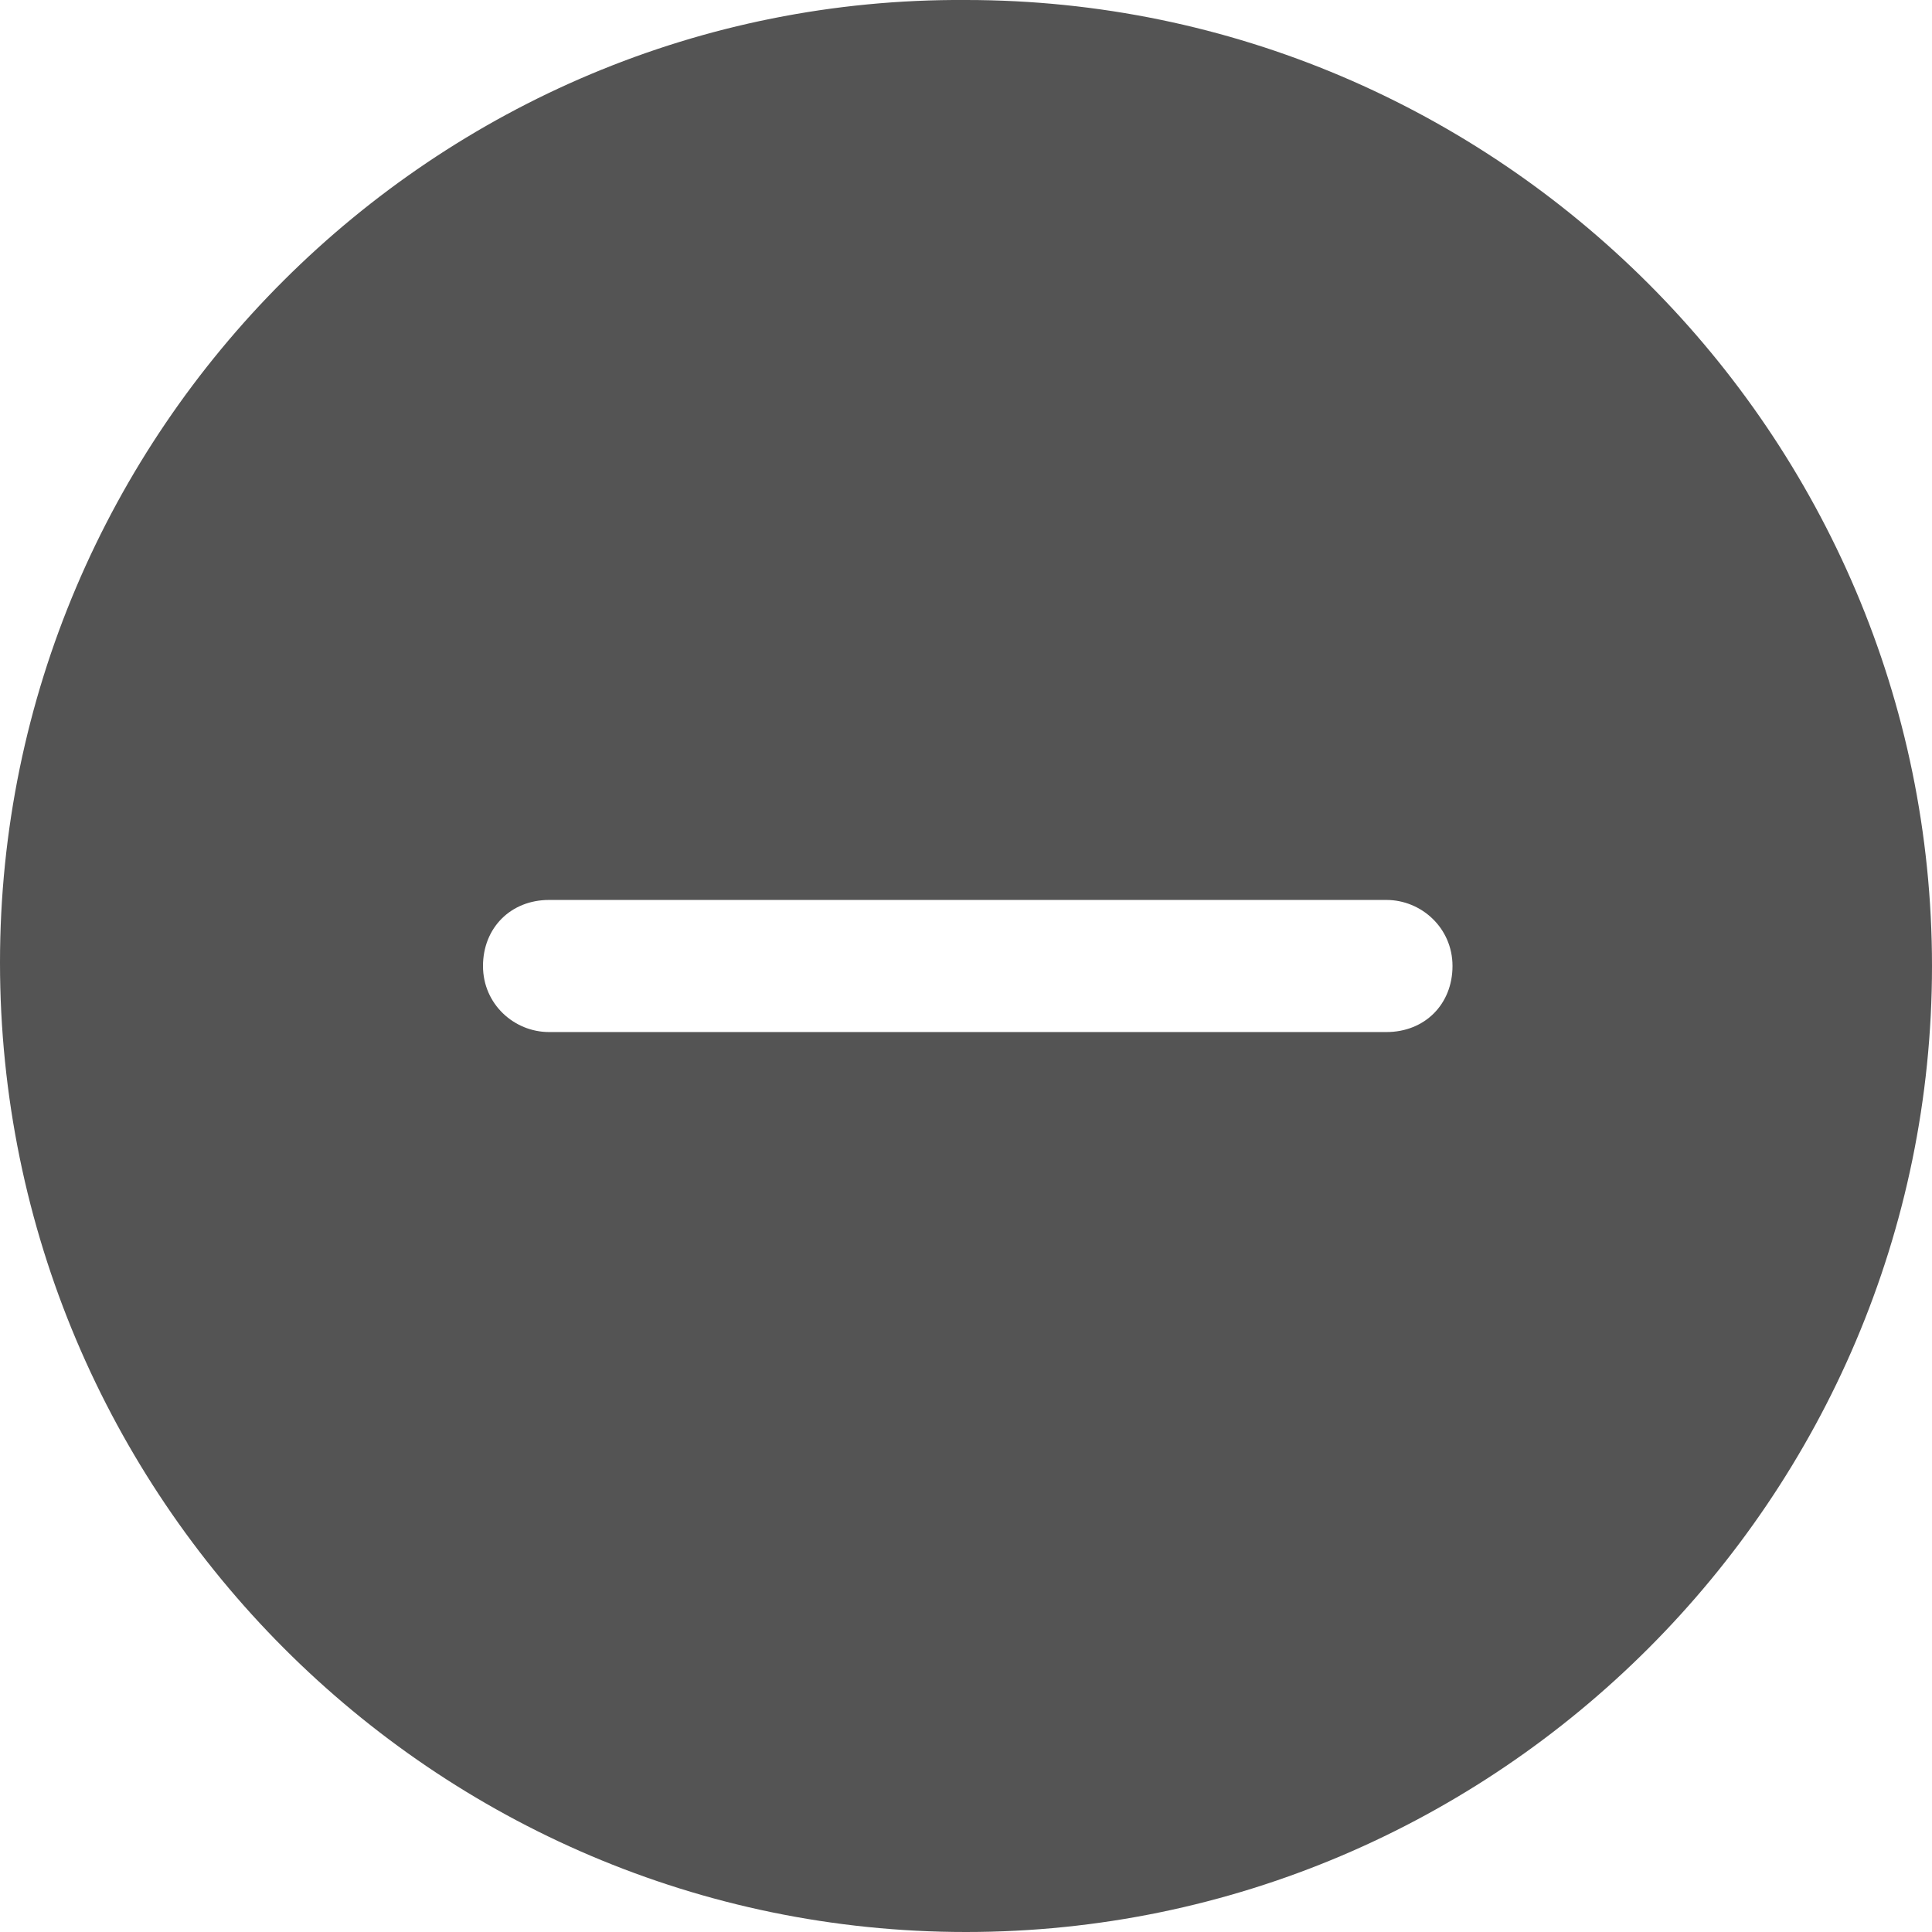 <?xml version="1.0" encoding="UTF-8"?>
<svg width="16px" height="16px" viewBox="0 0 16 16" version="1.1" xmlns="http://www.w3.org/2000/svg" xmlns:xlink="http://www.w3.org/1999/xlink">
    <title>81F9690B-A807-4855-943F-49F04B94CEA9</title>
    <g id="Search-&amp;-Filter" stroke="none" stroke-width="1" fill="none" fill-rule="evenodd">
        <g id="CT-Digital-CTC-Flyer---Vertical-Scrolling---FilteredSearch-Copy" transform="translate(-1344, -32)" fill="#545454" fill-rule="nonzero">
            <path d="M1352,48 C1356.403,48 1360,44.403 1360,40 C1360,35.597 1356.403,32 1352,32 C1347.597,31.971 1344,35.568 1344,39.971 C1344,44.403 1347.597,48 1352,48 Z M1348.547,39.453 L1355.482,39.453 C1355.77,39.453 1356.029,39.684 1356.029,40 C1356.029,40.317 1355.799,40.547 1355.482,40.547 L1348.547,40.547 C1348.259,40.547 1348,40.317 1348,40 C1348,39.684 1348.23,39.453 1348.547,39.453 Z" id="icon-decrease"></path>
        </g>
    </g>
</svg>

